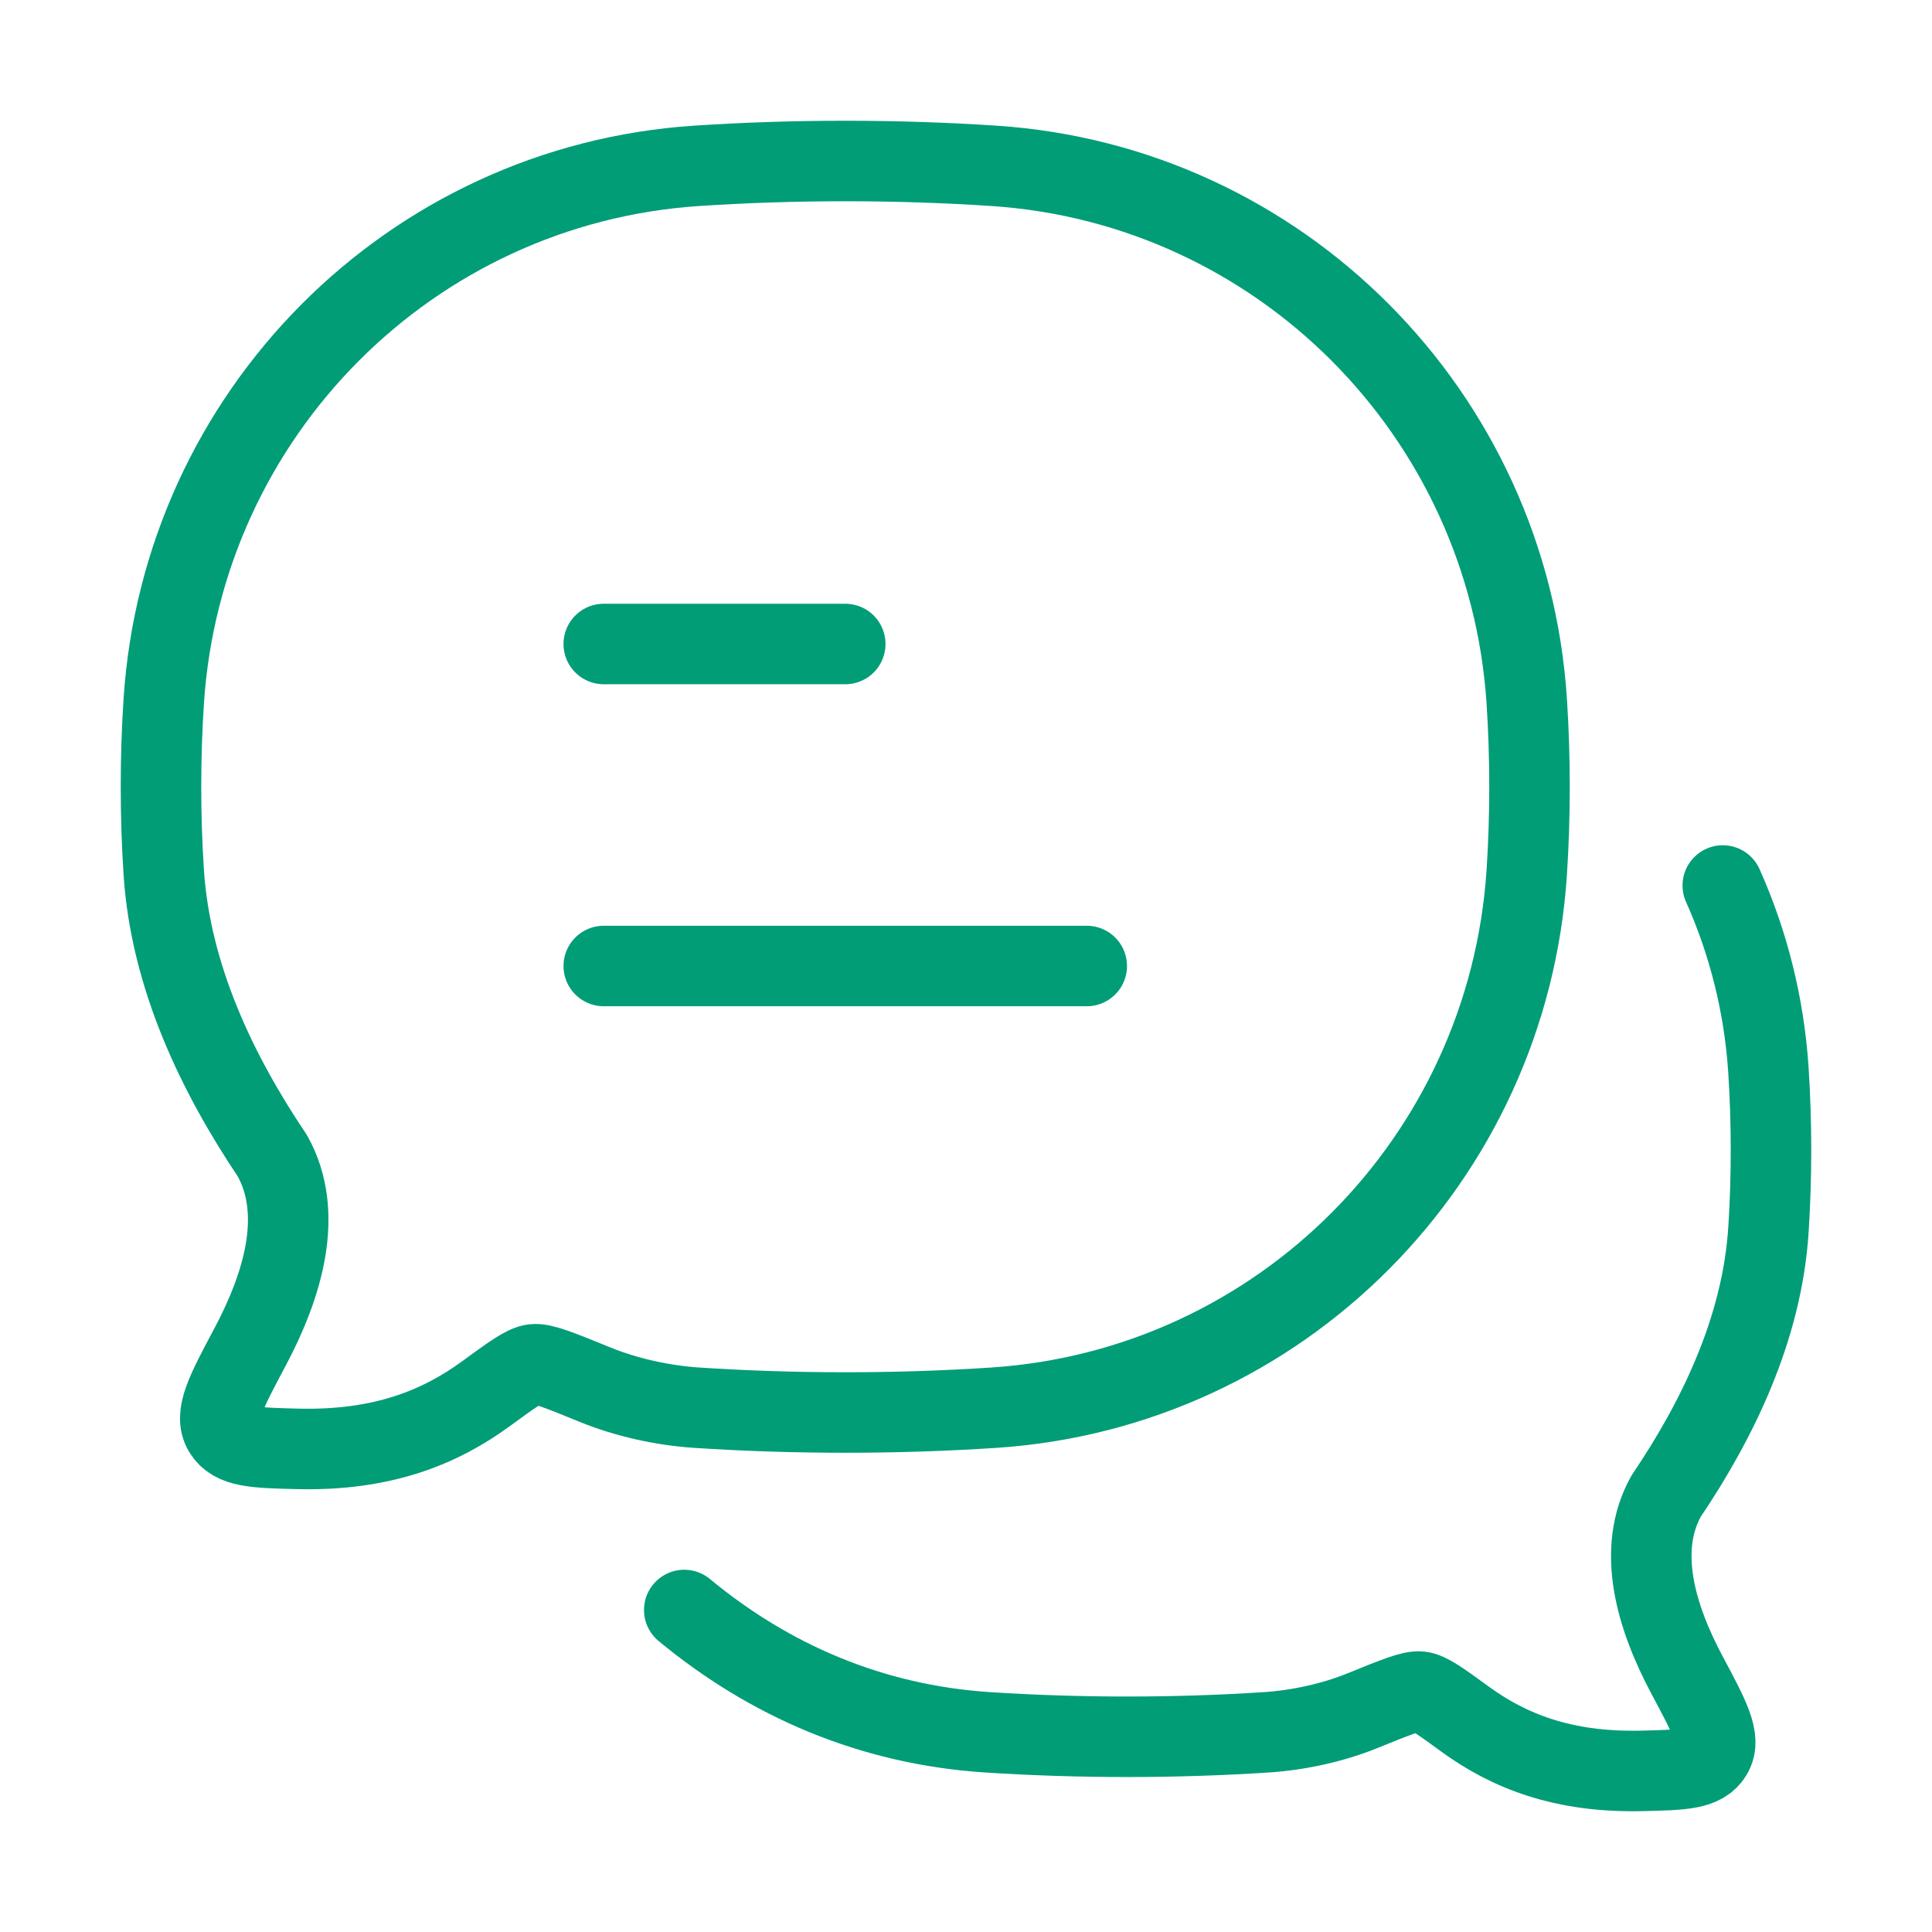 <svg width="48" height="48" viewBox="0 0 48 48" fill="none" xmlns="http://www.w3.org/2000/svg">
<path d="M15 24H27M15 16H21" stroke="#009D77" stroke-width="2" stroke-linecap="round" stroke-linejoin="round"/>
<path d="M17 40C19.101 41.739 21.629 42.848 24.527 43.038C26.81 43.187 29.194 43.187 31.473 43.038C32.258 42.986 33.113 42.801 33.85 42.502C34.669 42.169 35.079 42.002 35.287 42.028C35.496 42.053 35.798 42.273 36.402 42.713C37.468 43.488 38.81 44.045 40.801 43.997C41.808 43.973 42.311 43.961 42.536 43.582C42.762 43.203 42.481 42.678 41.92 41.628C41.141 40.172 40.648 38.506 41.395 37.17C42.683 35.263 43.776 33.004 43.936 30.565C44.021 29.254 44.021 27.896 43.936 26.585C43.829 24.96 43.435 23.415 42.802 22" stroke="#009D77" stroke-width="2" stroke-linecap="round" stroke-linejoin="round"/>
<path d="M24.69 34.974C31.801 34.505 37.466 28.814 37.932 21.669C38.023 20.271 38.023 18.823 37.932 17.424C37.466 10.279 31.801 4.588 24.69 4.12C22.264 3.96 19.731 3.96 17.31 4.12C10.199 4.588 4.535 10.279 4.068 17.424C3.977 18.823 3.977 20.271 4.068 21.669C4.238 24.271 5.4 26.681 6.767 28.715C7.562 30.139 7.037 31.917 6.21 33.47C5.614 34.59 5.316 35.149 5.555 35.554C5.795 35.958 6.329 35.971 7.399 35.997C9.514 36.048 10.941 35.454 12.073 34.627C12.715 34.158 13.036 33.923 13.257 33.896C13.479 33.869 13.914 34.047 14.785 34.402C15.568 34.722 16.476 34.919 17.31 34.974C19.731 35.133 22.264 35.133 24.69 34.974Z" stroke="#009D77" stroke-width="2" stroke-linejoin="round"/>
</svg>
